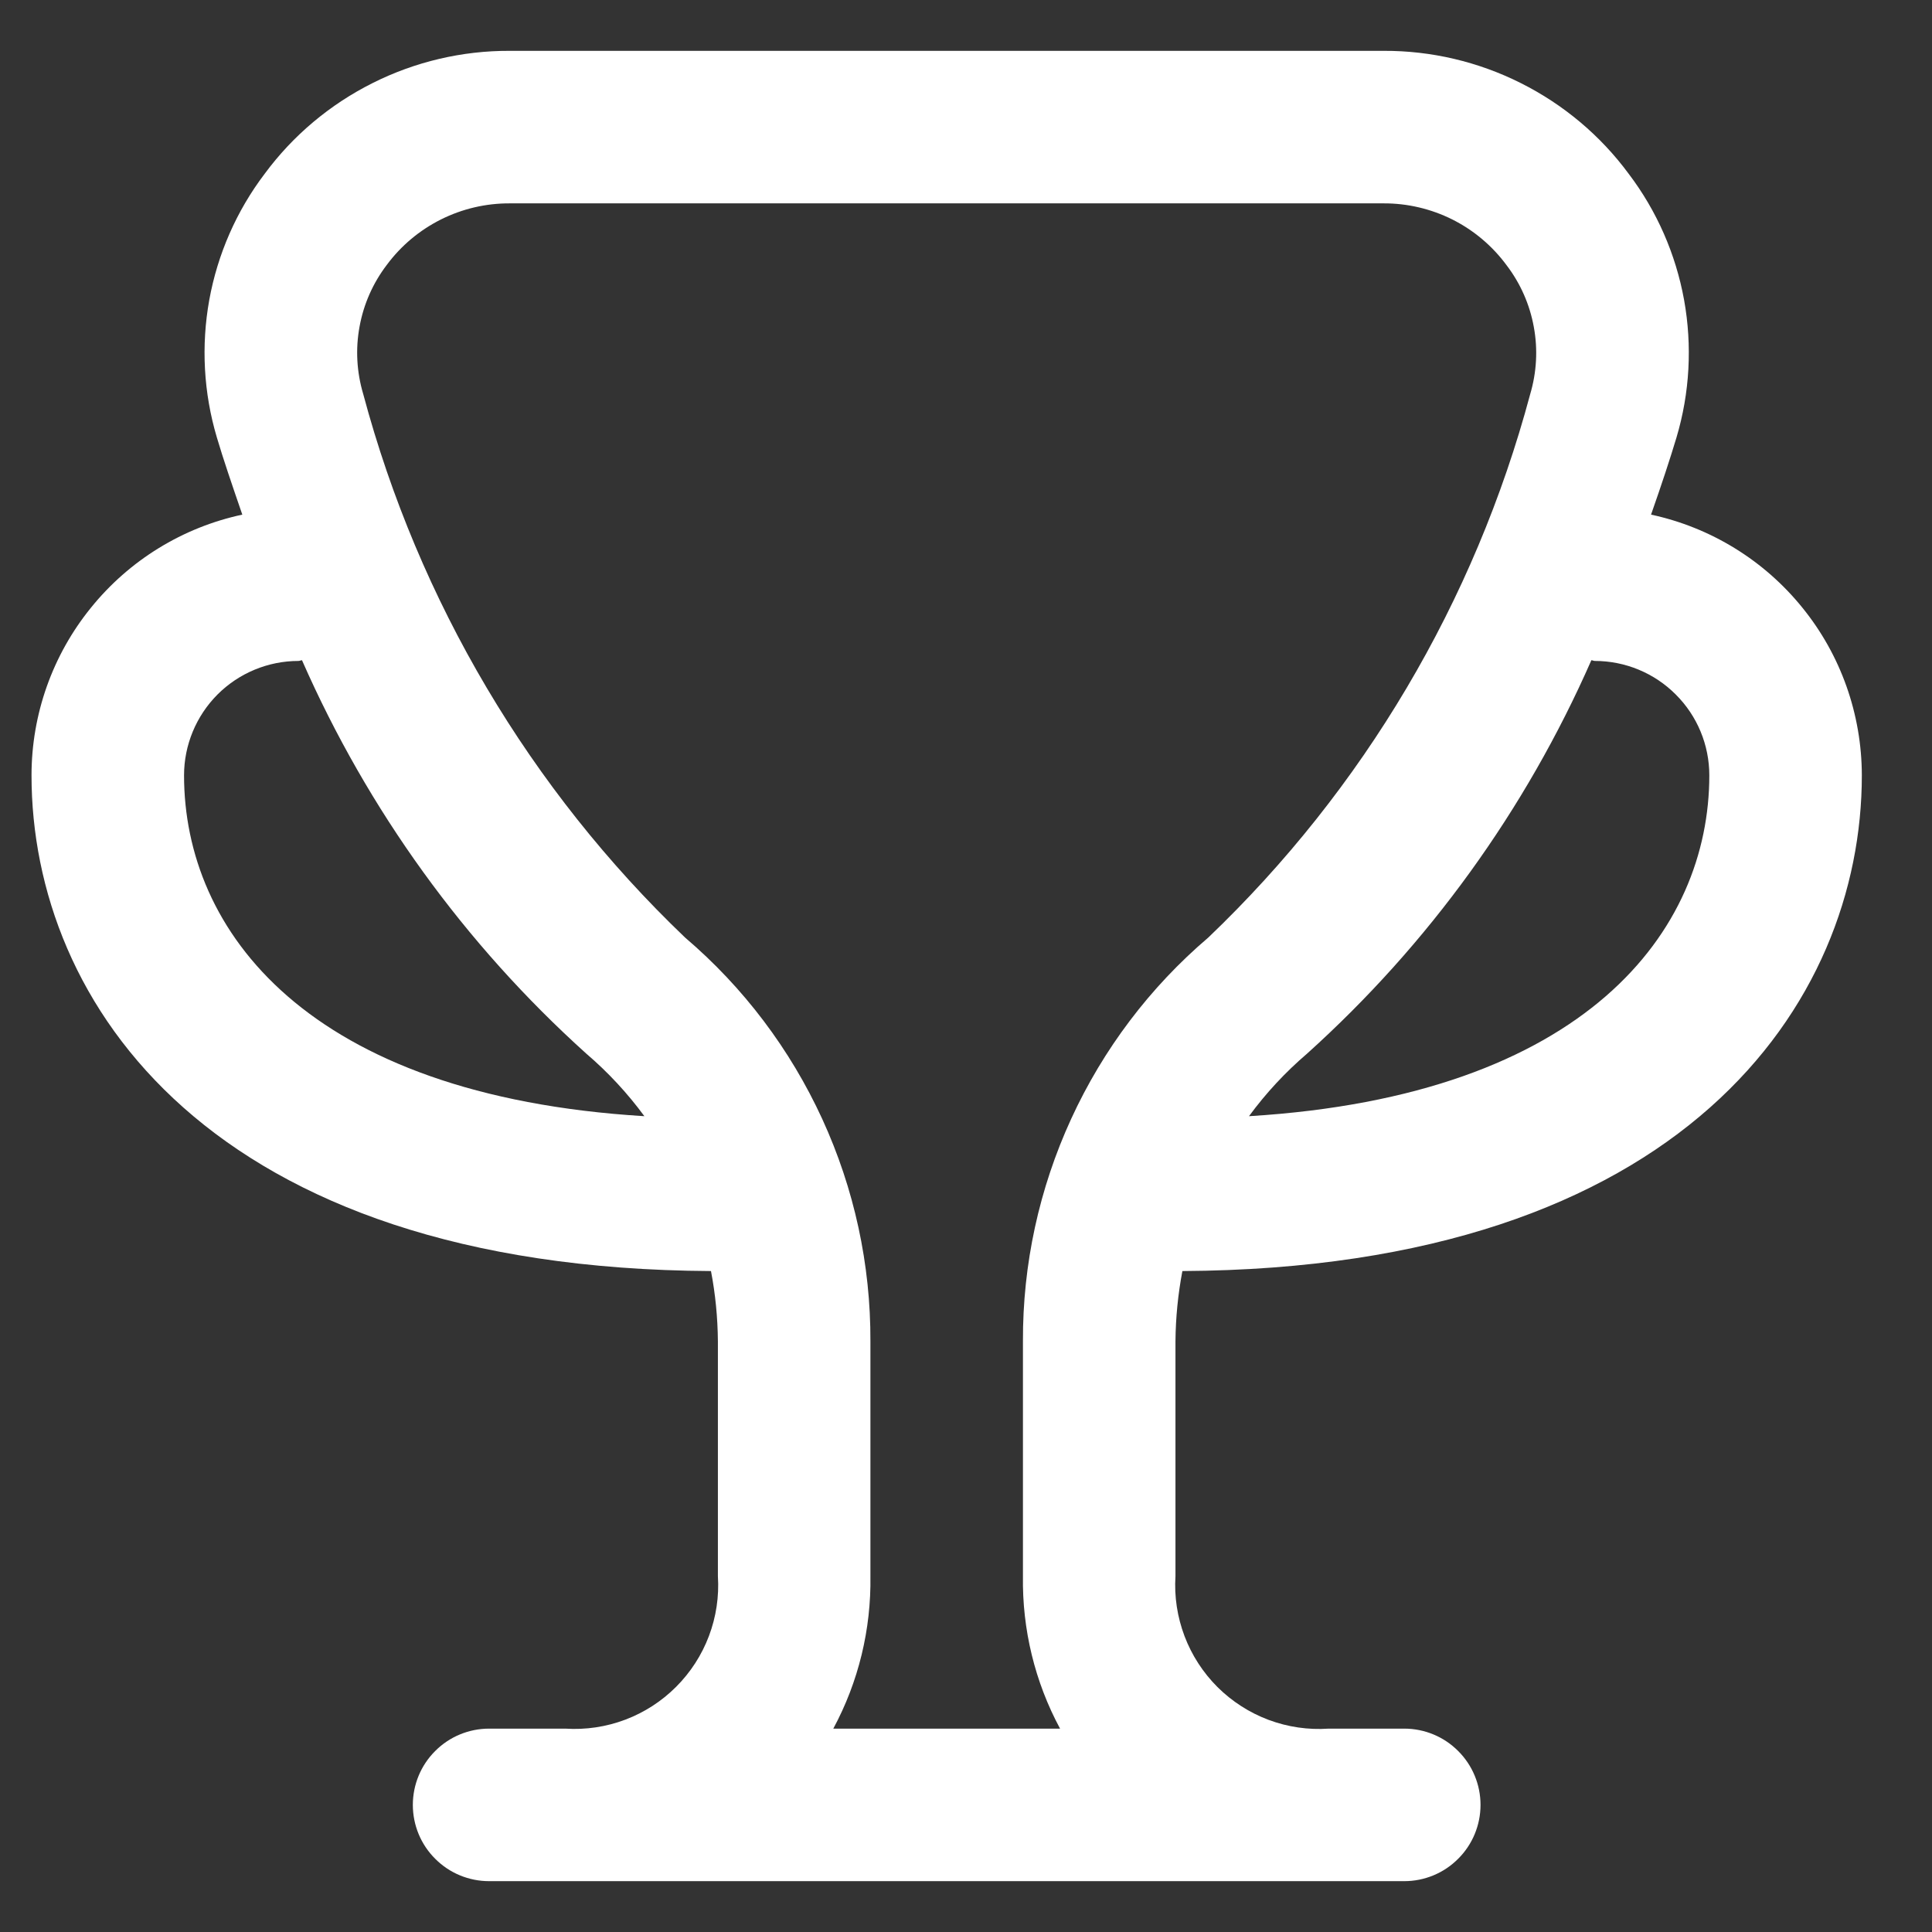 <svg width="19" height="19" viewBox="0 0 19 19" fill="none" xmlns="http://www.w3.org/2000/svg">
<rect x="0" y="0" width="19" height="19" fill="#333333" stroke="none"/>
<g clip-path="url(#clip0_474_2777)">
<path d="M11.628 12.5C16.556 12.473 18.31 9.863 18.31 7.625C18.309 7.025 18.104 6.443 17.726 5.977C17.349 5.51 16.823 5.187 16.237 5.061C16.339 4.771 16.427 4.504 16.487 4.303C16.618 3.864 16.643 3.4 16.562 2.95C16.48 2.499 16.294 2.074 16.017 1.709C15.739 1.332 15.375 1.027 14.956 0.817C14.538 0.607 14.075 0.498 13.607 0.5H5.013C4.545 0.498 4.082 0.607 3.664 0.817C3.245 1.027 2.881 1.332 2.603 1.709C2.326 2.074 2.14 2.499 2.058 2.95C1.977 3.4 2.002 3.864 2.133 4.303C2.192 4.504 2.283 4.771 2.383 5.061C1.796 5.187 1.271 5.51 0.894 5.977C0.516 6.443 0.31 7.025 0.31 7.625C0.31 9.863 2.064 12.473 6.992 12.5C7.036 12.728 7.058 12.959 7.06 13.191V15.5C7.073 15.7 7.043 15.901 6.972 16.089C6.901 16.277 6.791 16.447 6.649 16.589C6.507 16.731 6.337 16.841 6.149 16.912C5.961 16.983 5.76 17.013 5.56 17H4.81C4.611 17 4.42 17.079 4.28 17.22C4.139 17.36 4.06 17.551 4.06 17.75C4.06 17.949 4.139 18.14 4.28 18.28C4.42 18.421 4.611 18.5 4.81 18.5H13.81C14.009 18.5 14.2 18.421 14.34 18.28C14.481 18.14 14.56 17.949 14.56 17.75C14.56 17.551 14.481 17.36 14.34 17.22C14.2 17.079 14.009 17 13.81 17H13.066C12.865 17.014 12.664 16.984 12.476 16.914C12.287 16.843 12.116 16.733 11.973 16.591C11.831 16.449 11.72 16.278 11.649 16.09C11.578 15.902 11.547 15.701 11.56 15.5V13.19C11.562 12.958 11.585 12.727 11.628 12.5ZM15.685 6.5C15.983 6.5 16.27 6.619 16.48 6.83C16.692 7.041 16.81 7.327 16.81 7.625C16.81 9.151 15.603 10.775 12.283 10.977C12.449 10.751 12.641 10.544 12.854 10.362C14.05 9.285 15.003 7.966 15.65 6.493C15.662 6.493 15.672 6.5 15.685 6.5ZM1.81 7.625C1.81 7.327 1.929 7.041 2.139 6.83C2.35 6.619 2.637 6.5 2.935 6.5C2.948 6.5 2.958 6.493 2.97 6.493C3.617 7.966 4.57 9.285 5.766 10.362C5.979 10.544 6.171 10.751 6.337 10.977C3.017 10.775 1.81 9.151 1.81 7.625ZM8.195 17C8.443 16.54 8.568 16.023 8.56 15.5V13.191C8.563 12.436 8.401 11.69 8.086 11.004C7.771 10.318 7.311 9.709 6.737 9.22C5.212 7.762 4.117 5.913 3.572 3.875C3.508 3.66 3.495 3.433 3.536 3.212C3.576 2.991 3.668 2.783 3.804 2.605C3.944 2.416 4.127 2.263 4.337 2.158C4.547 2.053 4.778 1.999 5.013 2H13.607C13.842 1.999 14.074 2.054 14.284 2.159C14.494 2.265 14.676 2.418 14.816 2.608C14.952 2.786 15.044 2.994 15.084 3.215C15.125 3.436 15.112 3.663 15.048 3.878C14.503 5.915 13.408 7.763 11.883 9.22C11.309 9.709 10.849 10.318 10.534 11.004C10.219 11.69 10.057 12.435 10.06 13.19V15.5C10.052 16.023 10.177 16.54 10.425 17H8.195Z" fill="white"/>
</g>
<defs>
<clipPath id="clip0_474_2777">
<rect width="18" height="18" fill="white" transform="translate(0.31 0.5)"/>
</clipPath>
</defs>
</svg>

